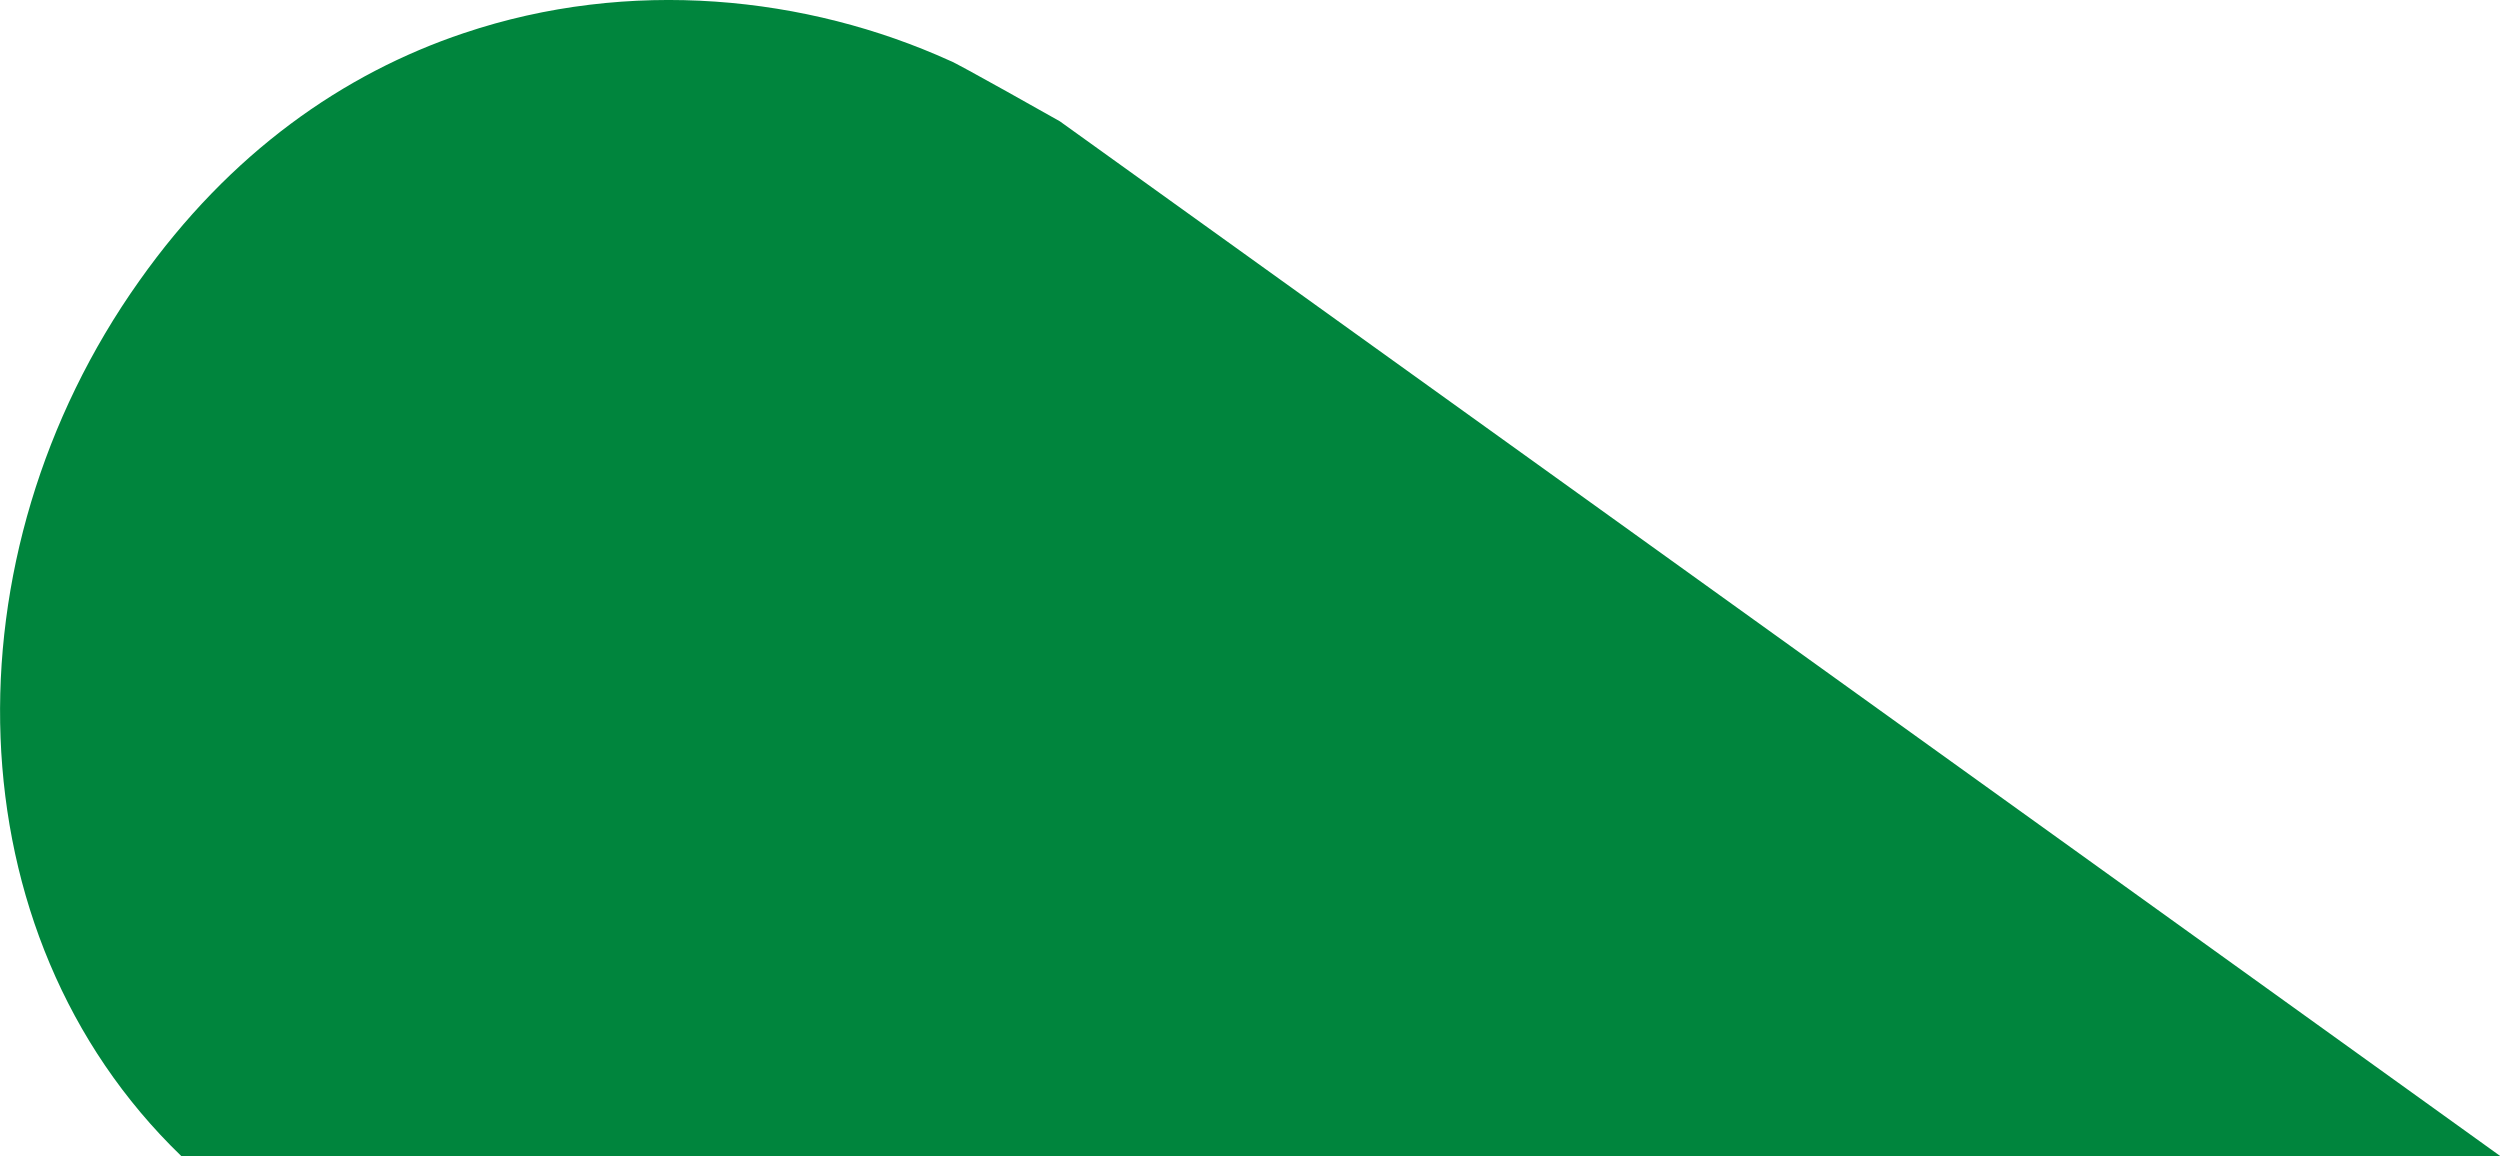 <?xml version="1.0" encoding="utf-8"?>
<!-- Generator: Adobe Illustrator 26.0.1, SVG Export Plug-In . SVG Version: 6.00 Build 0)  -->
<svg version="1.1" id="Layer_1" xmlns="http://www.w3.org/2000/svg" xmlns:xlink="http://www.w3.org/1999/xlink" x="0px" y="0px"
	 viewBox="0 0 1222.1 565.1" style="enable-background:new 0 0 1222.1 565.1;" xml:space="preserve">
<style type="text/css">
	.st0{fill:#00853D;}
</style>
<path class="st0" d="M88.6,565.1h1133.6C988,396.7,518.1,59.3,518.1,59.3s-51.3-29-53.7-29.6C394.3-2.1,307.8-11.1,226.7,16.2
	C168,35.9,112.5,74.5,68.1,137.3C-27.2,271.5-24.3,456.1,88.6,565.1z"/>
</svg>
